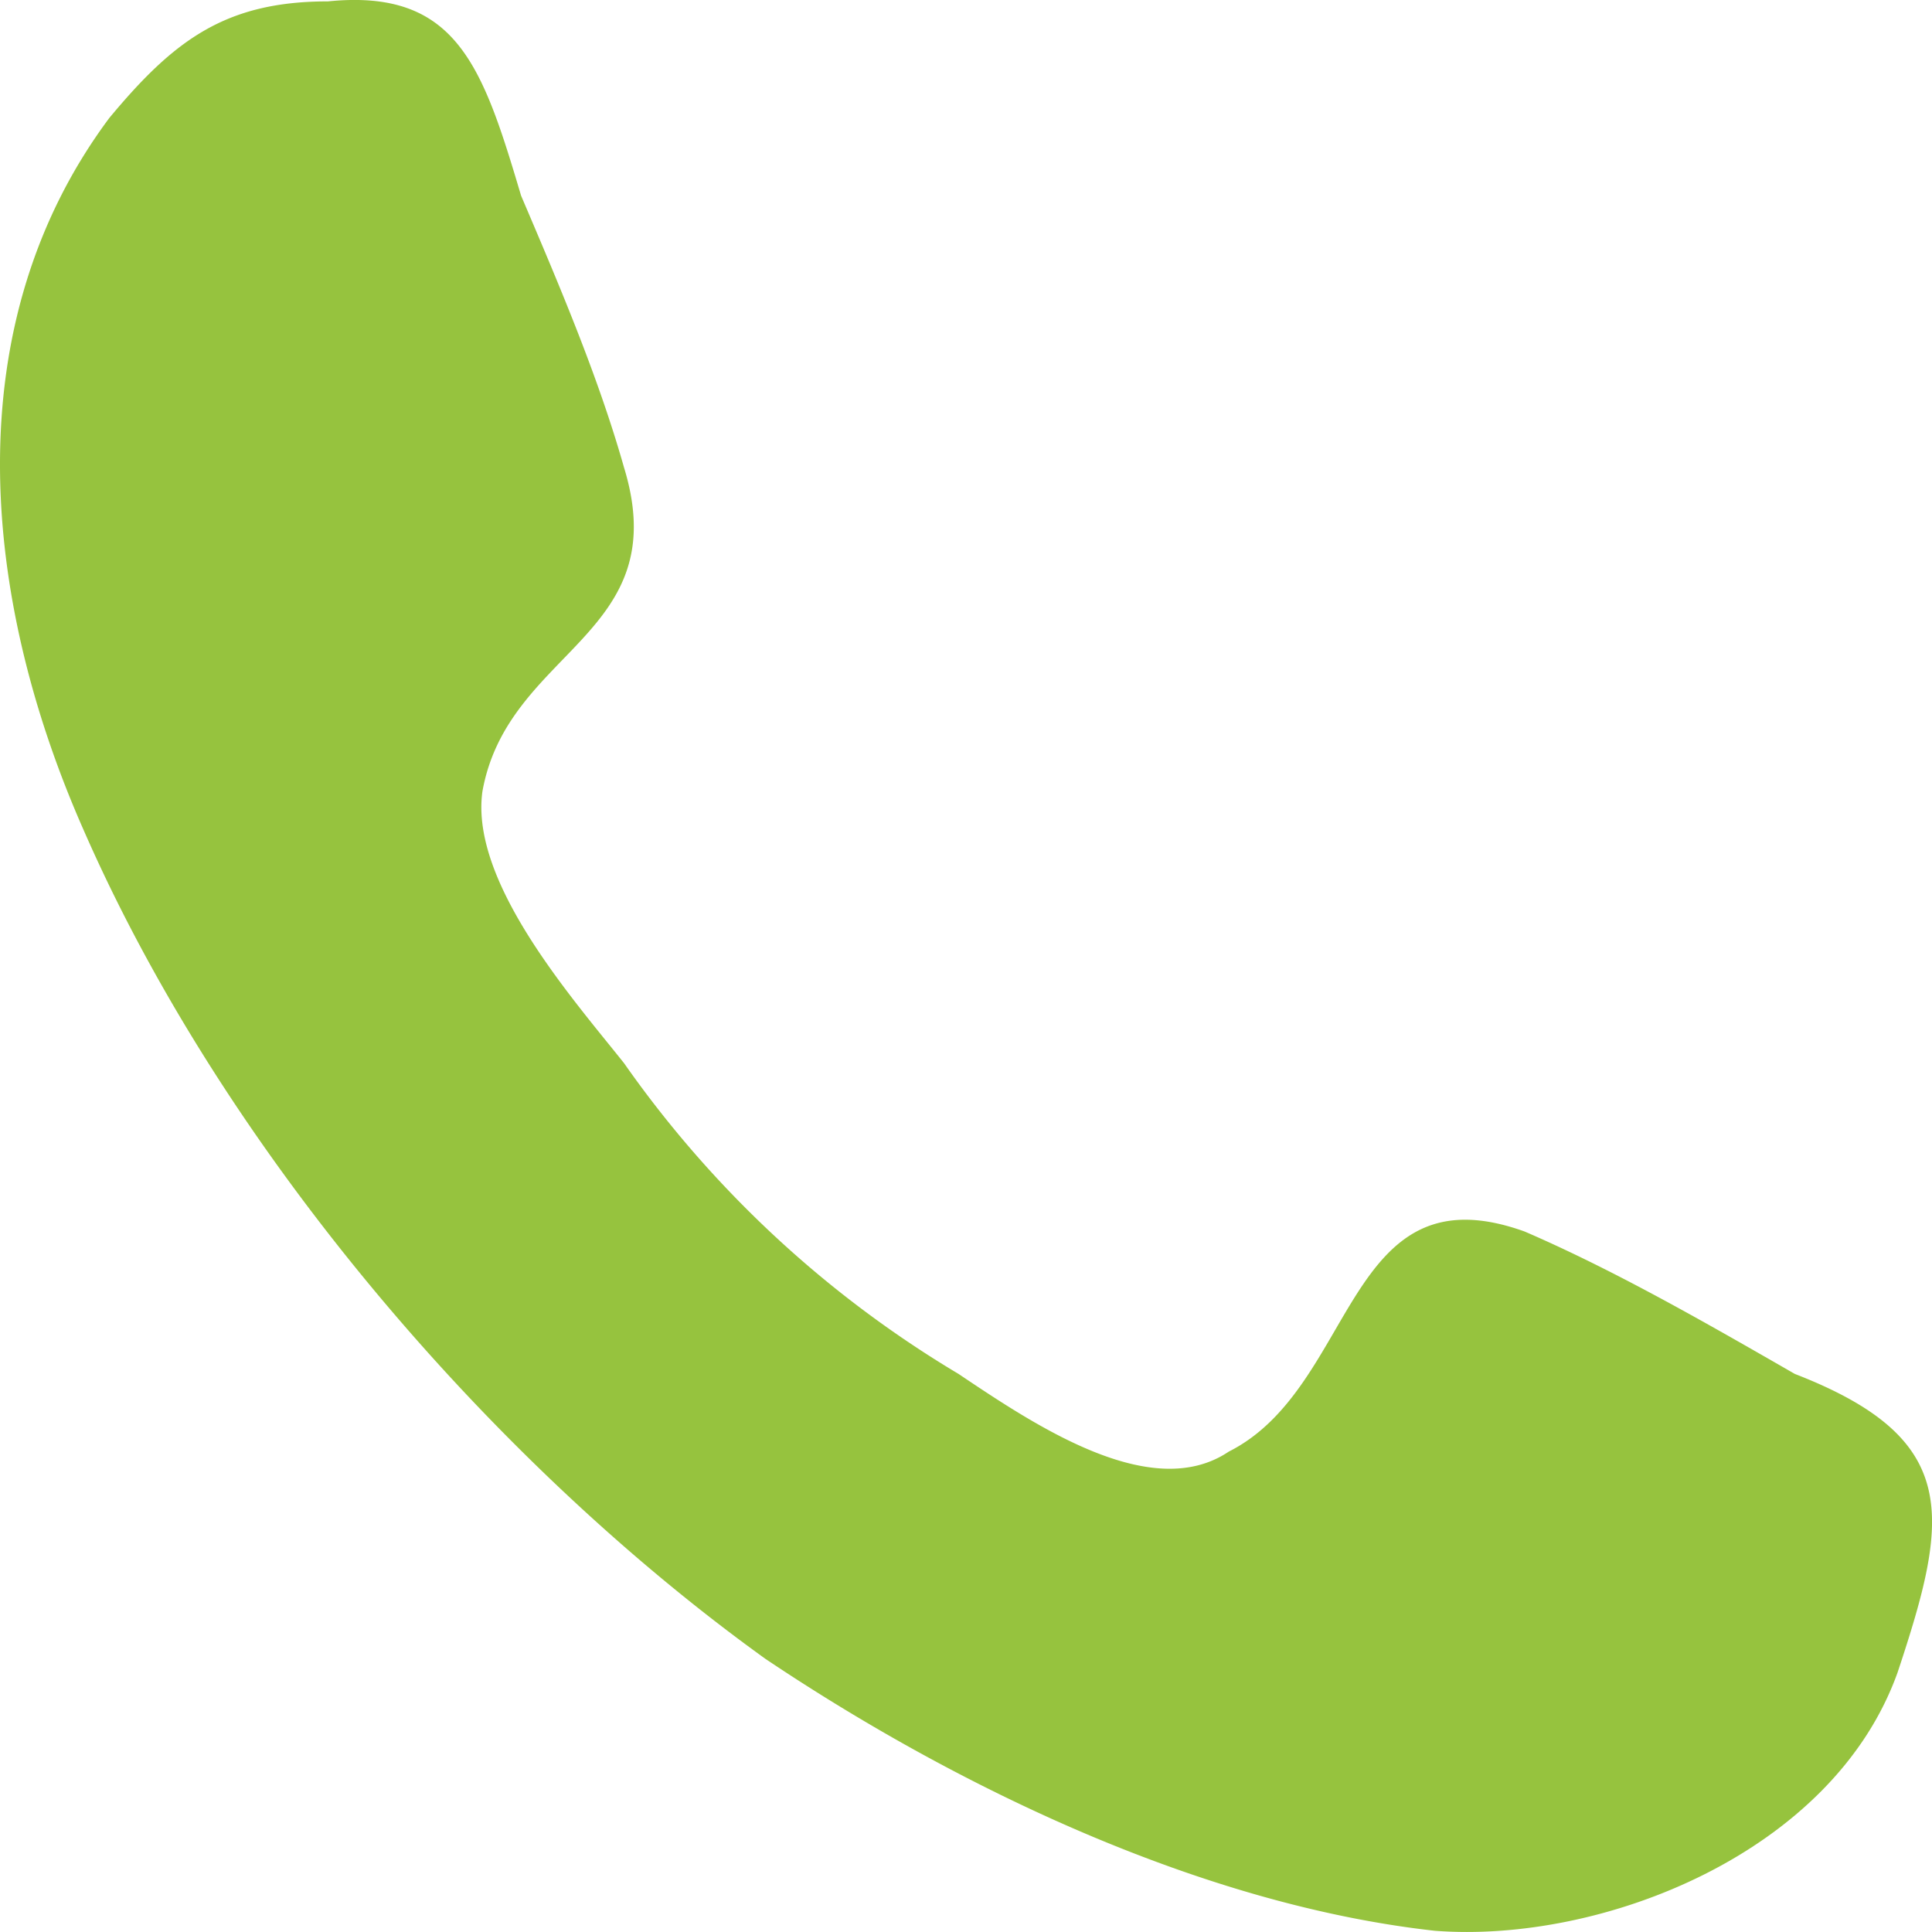 <svg width="14" height="14" viewBox="0 0 14 14" fill="none" xmlns="http://www.w3.org/2000/svg"><path d="M13.752 12.115c-.466 1.313-2.144 1.97-3.356 1.876-1.679-.187-3.45-1.032-4.849-1.97C3.59 10.613 1.632 8.36.606 6.015-.14 4.326-.326 2.356.792.855 1.26.292 1.632.01 2.377.01c.933-.094 1.12.47 1.399 1.408.28.656.56 1.313.746 1.97.373 1.22-.84 1.314-1.026 2.346-.093.657.653 1.501 1.026 1.97a7.9 7.9 0 0 0 2.424 2.252c.56.376 1.399.939 1.958.563.932-.469.839-2.064 2.144-1.595.653.282 1.306.657 1.958 1.032 1.212.47 1.12 1.033.746 2.159-.28.844.28-.845 0 0" fill="#96C33E"/></svg>